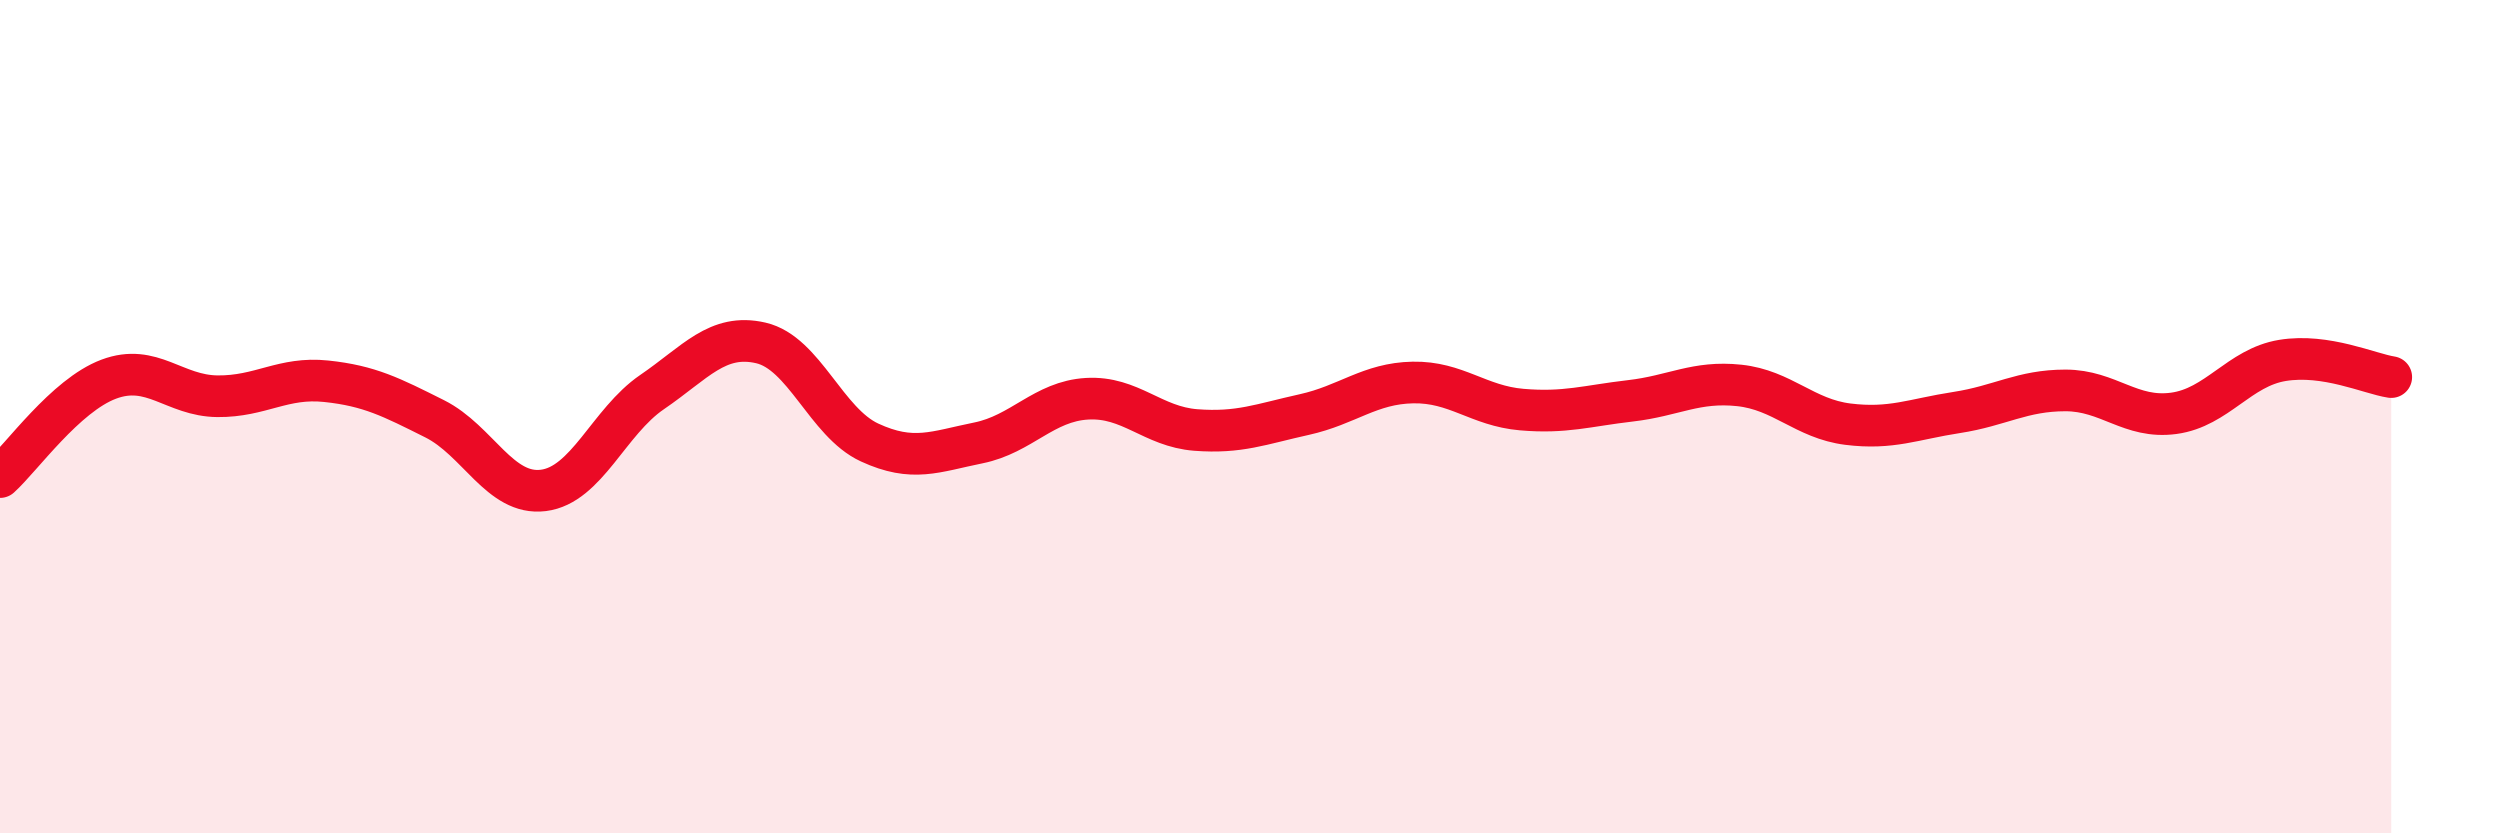 
    <svg width="60" height="20" viewBox="0 0 60 20" xmlns="http://www.w3.org/2000/svg">
      <path
        d="M 0,11.45 C 0.52,10.98 1.57,9.49 2.61,9.1 C 3.65,8.71 4.18,9.5 5.22,9.51 C 6.26,9.52 6.79,9.04 7.83,9.15 C 8.87,9.26 9.39,9.53 10.43,10.05 C 11.47,10.57 12,11.9 13.04,11.77 C 14.08,11.64 14.61,10.12 15.65,9.41 C 16.69,8.7 17.22,7.99 18.26,8.23 C 19.3,8.47 19.83,10.14 20.87,10.62 C 21.91,11.1 22.44,10.84 23.48,10.63 C 24.52,10.42 25.05,9.63 26.09,9.57 C 27.13,9.51 27.66,10.24 28.7,10.32 C 29.74,10.4 30.26,10.18 31.3,9.95 C 32.34,9.72 32.87,9.2 33.91,9.18 C 34.95,9.16 35.48,9.74 36.52,9.83 C 37.56,9.92 38.09,9.74 39.13,9.62 C 40.17,9.5 40.7,9.14 41.74,9.25 C 42.78,9.36 43.31,10.05 44.35,10.18 C 45.39,10.31 45.92,10.06 46.96,9.9 C 48,9.74 48.53,9.37 49.57,9.37 C 50.61,9.37 51.13,10.06 52.17,9.92 C 53.21,9.78 53.74,8.82 54.78,8.65 C 55.82,8.48 56.87,8.97 57.39,9.05L57.39 20L0 20Z"
        fill="#EB0A25"
        opacity="0.1"
        stroke-linecap="round"
        stroke-linejoin="round"
      />
      <path
        d="M 0,11.45 C 0.52,10.98 1.57,9.49 2.61,9.1 C 3.65,8.71 4.18,9.5 5.22,9.51 C 6.26,9.52 6.79,9.04 7.83,9.15 C 8.87,9.26 9.39,9.53 10.43,10.05 C 11.47,10.57 12,11.9 13.04,11.77 C 14.08,11.64 14.61,10.12 15.65,9.41 C 16.69,8.7 17.22,7.99 18.26,8.23 C 19.3,8.47 19.83,10.14 20.87,10.62 C 21.91,11.1 22.44,10.84 23.48,10.63 C 24.52,10.42 25.05,9.63 26.09,9.57 C 27.13,9.51 27.66,10.24 28.7,10.32 C 29.74,10.4 30.26,10.18 31.3,9.95 C 32.34,9.72 32.87,9.2 33.91,9.18 C 34.95,9.16 35.48,9.74 36.52,9.83 C 37.56,9.92 38.09,9.74 39.13,9.62 C 40.17,9.5 40.7,9.14 41.74,9.25 C 42.78,9.36 43.31,10.05 44.35,10.18 C 45.39,10.31 45.92,10.06 46.96,9.9 C 48,9.74 48.53,9.37 49.57,9.37 C 50.61,9.37 51.13,10.06 52.17,9.92 C 53.21,9.78 53.74,8.82 54.78,8.65 C 55.82,8.48 56.87,8.97 57.39,9.05"
        stroke="#EB0A25"
        stroke-width="1"
        fill="none"
        stroke-linecap="round"
        stroke-linejoin="round"
      />
    </svg>
  